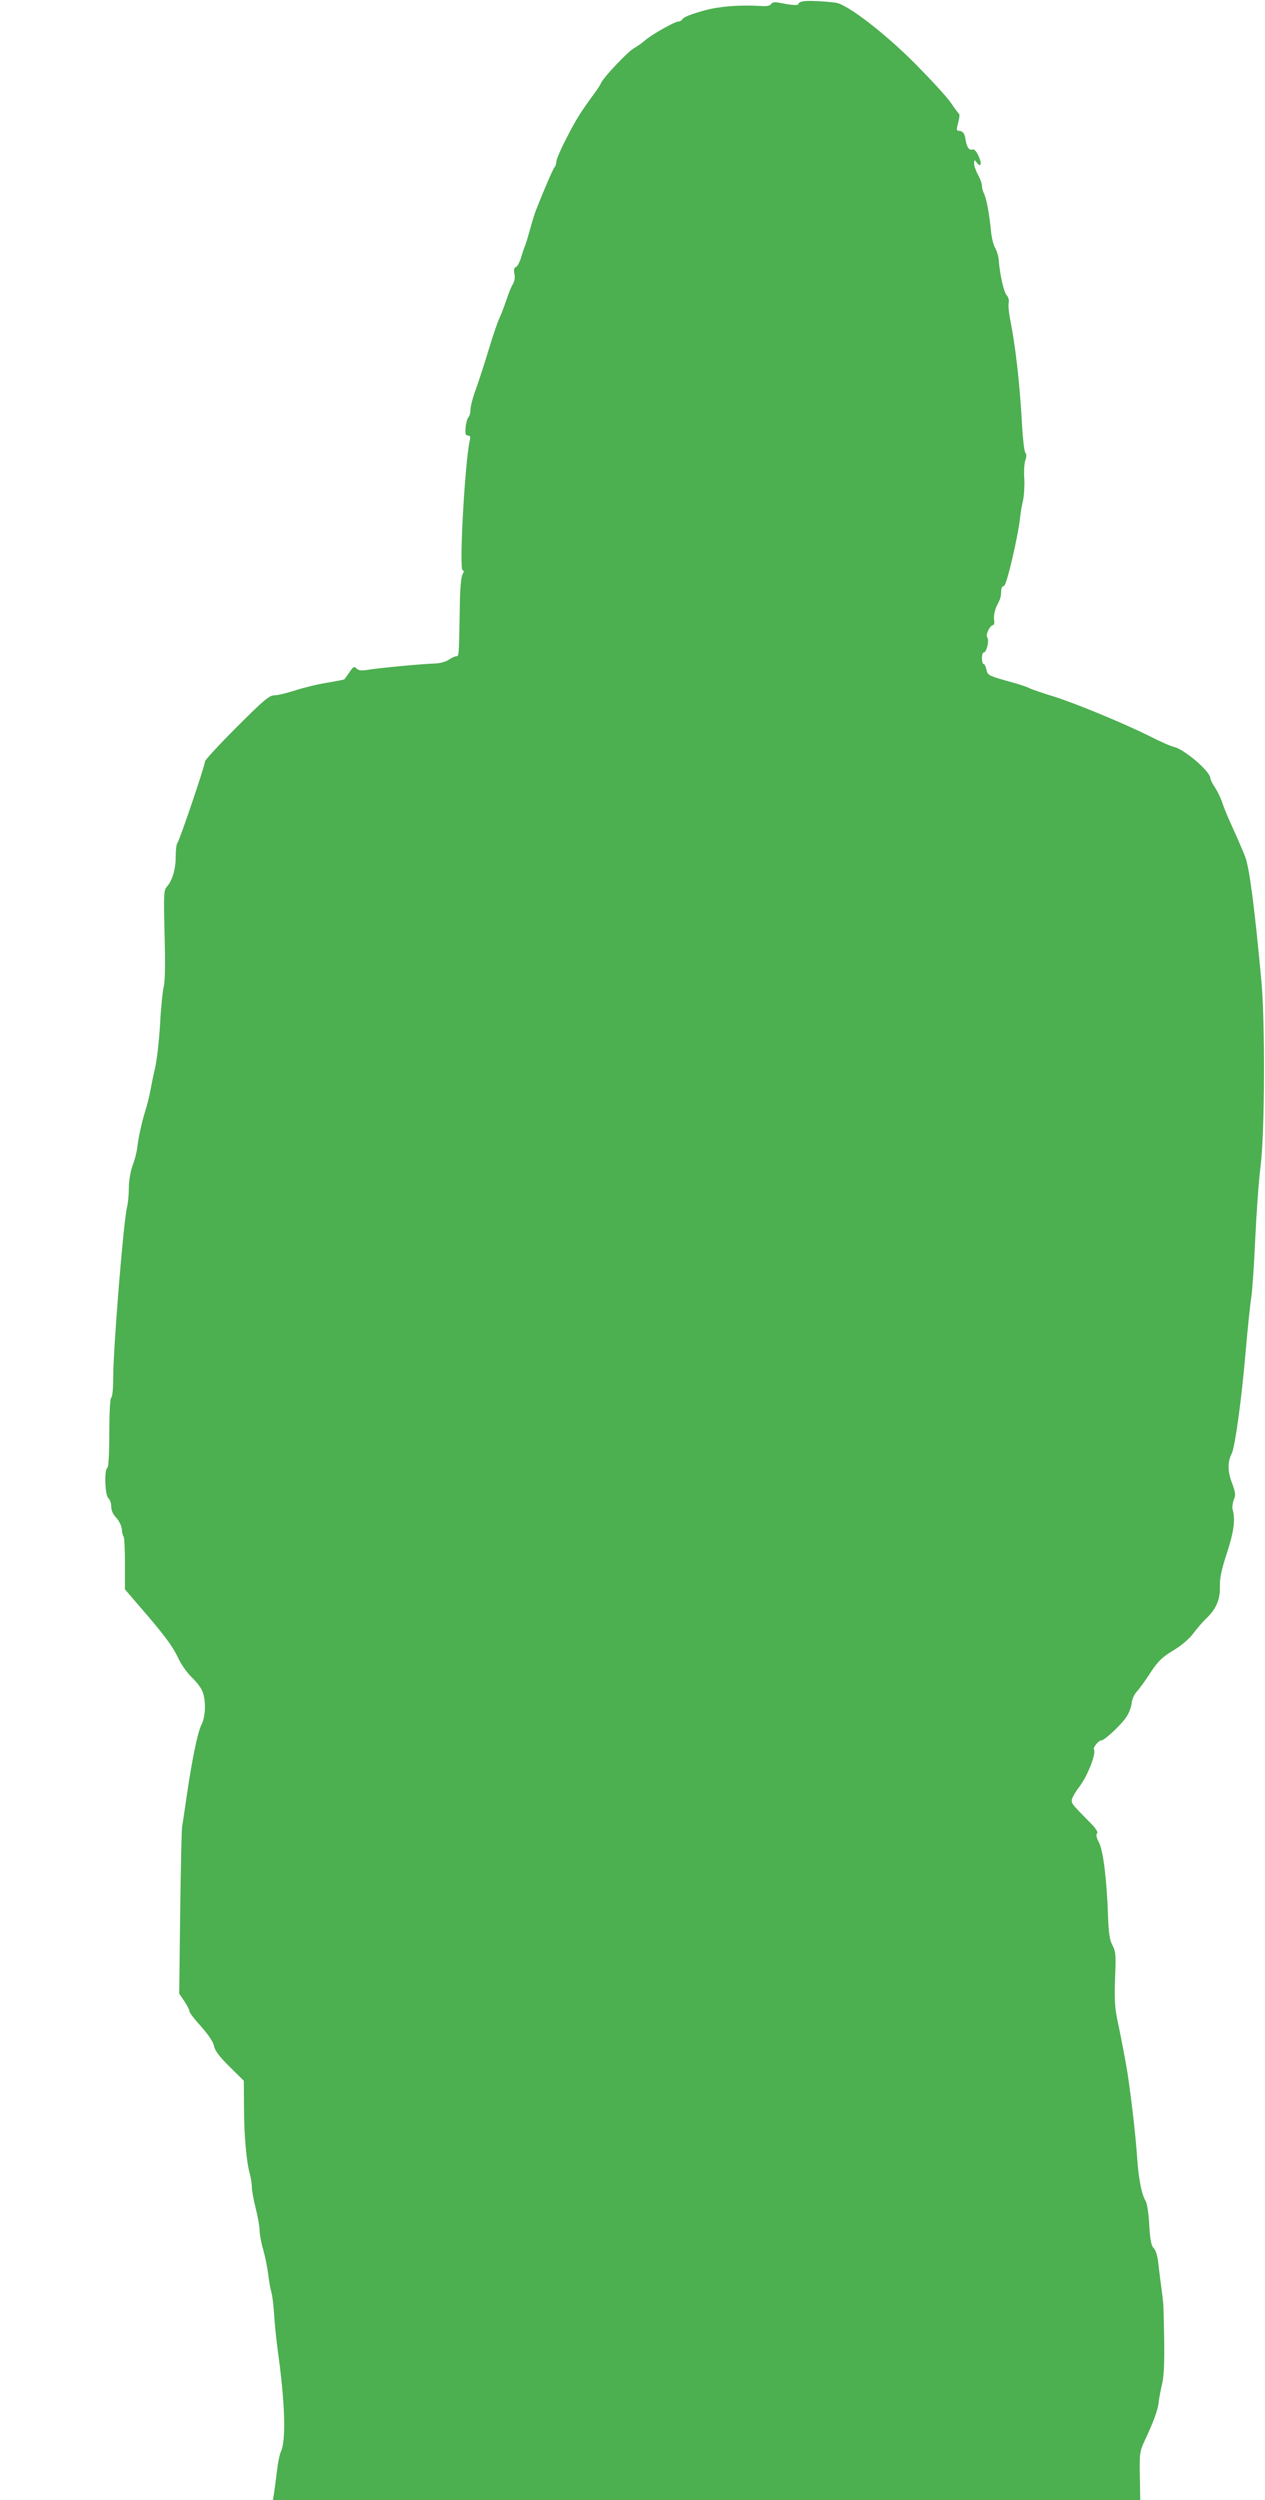 <?xml version="1.0" standalone="no"?>
<!DOCTYPE svg PUBLIC "-//W3C//DTD SVG 20010904//EN"
 "http://www.w3.org/TR/2001/REC-SVG-20010904/DTD/svg10.dtd">
<svg version="1.0" xmlns="http://www.w3.org/2000/svg"
 width="648pt" height="1280pt" viewBox="0 0 648 1280"
 preserveAspectRatio="xMidYMid meet">
<g transform="translate(0,1280) scale(0.1,-0.1)"
fill="#4caf50" stroke="none">
<path d="M4113 12793 c-13 -2 -23 -8 -23 -13 0 -9 -33 -7 -99 6 -23 5 -36 2
-41 -7 -5 -8 -23 -12 -47 -10 -111 7 -216 -1 -293 -22 -75 -21 -107 -34 -115
-46 -3 -6 -12 -11 -19 -11 -19 0 -138 -67 -172 -97 -16 -14 -41 -31 -55 -39
-30 -15 -157 -149 -170 -179 -5 -11 -20 -34 -32 -50 -73 -99 -98 -140 -145
-232 -29 -55 -52 -110 -52 -120 0 -10 -4 -23 -9 -28 -8 -9 -54 -116 -97 -225
-7 -19 -20 -62 -29 -95 -9 -33 -20 -69 -24 -80 -5 -11 -15 -40 -22 -64 -7 -24
-19 -45 -26 -48 -10 -4 -12 -15 -8 -35 4 -18 1 -37 -7 -51 -8 -12 -22 -47 -32
-77 -10 -30 -26 -73 -36 -95 -11 -22 -35 -94 -55 -160 -20 -66 -49 -156 -65
-201 -17 -45 -30 -94 -30 -111 0 -16 -5 -34 -11 -40 -5 -5 -12 -29 -14 -52 -3
-32 0 -41 12 -41 12 0 14 -7 9 -27 -25 -113 -55 -663 -36 -663 8 0 7 -6 -1
-22 -8 -14 -13 -83 -14 -183 -4 -237 -4 -235 -18 -235 -7 0 -24 -8 -37 -17
-14 -10 -45 -19 -70 -20 -71 -2 -280 -22 -337 -31 -40 -7 -55 -6 -66 5 -13 13
-18 10 -37 -19 -13 -18 -24 -34 -26 -36 -1 -2 -40 -9 -86 -17 -47 -7 -120 -25
-164 -39 -43 -14 -92 -26 -109 -26 -25 0 -54 -24 -192 -162 -90 -90 -163 -169
-163 -177 0 -20 -130 -404 -141 -416 -5 -5 -9 -37 -9 -72 0 -65 -18 -123 -47
-155 -14 -16 -15 -44 -10 -241 4 -143 3 -238 -4 -267 -6 -25 -15 -112 -19
-195 -5 -82 -16 -181 -25 -220 -9 -38 -20 -92 -25 -120 -5 -27 -16 -72 -25
-100 -18 -58 -35 -133 -42 -190 -2 -22 -13 -64 -24 -93 -11 -30 -19 -79 -19
-114 0 -33 -4 -77 -9 -97 -18 -67 -71 -723 -71 -873 0 -54 -4 -100 -10 -103
-6 -4 -10 -75 -10 -180 0 -105 -4 -176 -10 -180 -17 -10 -12 -141 5 -155 8 -7
15 -26 15 -43 0 -20 9 -41 26 -58 14 -15 26 -40 28 -57 1 -17 5 -35 9 -38 4
-4 7 -67 7 -139 l0 -132 67 -78 c133 -153 176 -211 204 -270 15 -33 46 -78 69
-100 23 -22 49 -54 56 -72 20 -46 18 -131 -4 -173 -19 -36 -49 -181 -77 -375
-9 -60 -18 -126 -22 -145 -3 -19 -7 -220 -10 -446 l-5 -411 26 -38 c14 -21 26
-44 26 -51 0 -8 27 -43 60 -79 37 -42 62 -78 66 -99 4 -23 27 -55 79 -106 l74
-73 1 -136 c0 -146 13 -284 30 -341 5 -19 10 -49 10 -66 0 -17 9 -67 20 -110
11 -44 20 -95 20 -114 0 -19 8 -64 19 -100 10 -36 21 -92 25 -125 4 -33 11
-73 16 -90 5 -16 11 -66 14 -110 2 -44 11 -129 19 -190 38 -271 43 -464 15
-519 -5 -10 -14 -52 -19 -95 -5 -42 -12 -93 -15 -114 l-6 -37 2221 0 2222 0
-2 123 c-2 115 -1 126 25 182 45 96 66 153 71 193 2 20 10 64 18 97 12 54 14
140 7 390 0 17 -5 59 -10 95 -5 36 -12 94 -16 129 -4 40 -13 70 -24 81 -13 13
-18 41 -23 119 -3 61 -11 111 -19 124 -20 31 -36 116 -43 222 -7 106 -28 289
-49 430 -7 46 -34 190 -53 277 -12 58 -15 108 -11 209 5 117 4 137 -13 169
-15 28 -20 63 -23 151 -6 180 -24 332 -46 375 -13 25 -17 41 -10 48 6 6 -7 27
-41 60 -85 86 -89 91 -89 109 0 10 18 42 41 72 40 53 85 167 73 187 -7 10 23
48 39 48 15 0 99 78 126 118 14 20 26 52 28 71 1 19 13 46 26 60 13 14 45 58
70 97 39 59 59 79 117 114 43 26 83 60 104 89 19 25 49 60 66 76 50 47 71 97
69 163 -1 42 8 86 36 171 36 109 44 175 29 223 -3 11 0 33 6 49 11 25 9 38
-10 89 -22 59 -22 106 0 149 16 31 50 276 70 511 11 129 25 260 30 290 5 30
14 163 20 295 6 132 18 303 28 380 21 169 23 743 3 950 -35 374 -61 575 -83
630 -6 17 -24 57 -38 90 -15 33 -36 80 -47 105 -11 25 -26 62 -33 84 -7 21
-23 54 -36 74 -13 19 -24 41 -24 48 0 34 -132 147 -186 160 -16 3 -72 28 -125
55 -130 65 -384 170 -494 204 -49 15 -103 33 -120 41 -16 8 -55 21 -85 29
-127 35 -131 37 -137 67 -3 15 -9 28 -14 28 -5 0 -9 14 -9 30 0 17 4 30 10 30
14 0 29 63 17 77 -10 13 15 63 31 63 5 0 7 14 4 30 -2 17 4 46 14 68 20 39 21
43 23 80 0 12 7 22 14 22 13 0 73 256 83 354 2 22 9 61 15 86 5 25 8 74 6 110
-3 35 0 76 5 92 7 19 7 33 0 41 -5 6 -12 66 -16 132 -11 213 -34 414 -61 547
-7 36 -11 76 -8 87 3 13 -1 29 -10 39 -15 16 -36 110 -41 182 -2 20 -10 47
-18 60 -9 14 -19 55 -22 91 -8 84 -23 164 -36 189 -5 10 -10 28 -10 39 0 11
-9 36 -20 56 -11 20 -20 46 -20 58 1 21 1 21 14 4 22 -28 27 -4 8 36 -12 25
-22 35 -33 31 -16 -4 -28 16 -34 57 -3 25 -15 39 -32 39 -12 0 -14 6 -8 28 11
44 13 57 5 62 -3 3 -22 28 -40 55 -19 28 -102 118 -184 201 -156 156 -346 302
-404 310 -59 8 -148 12 -169 7z"/>
</g>
</svg>
